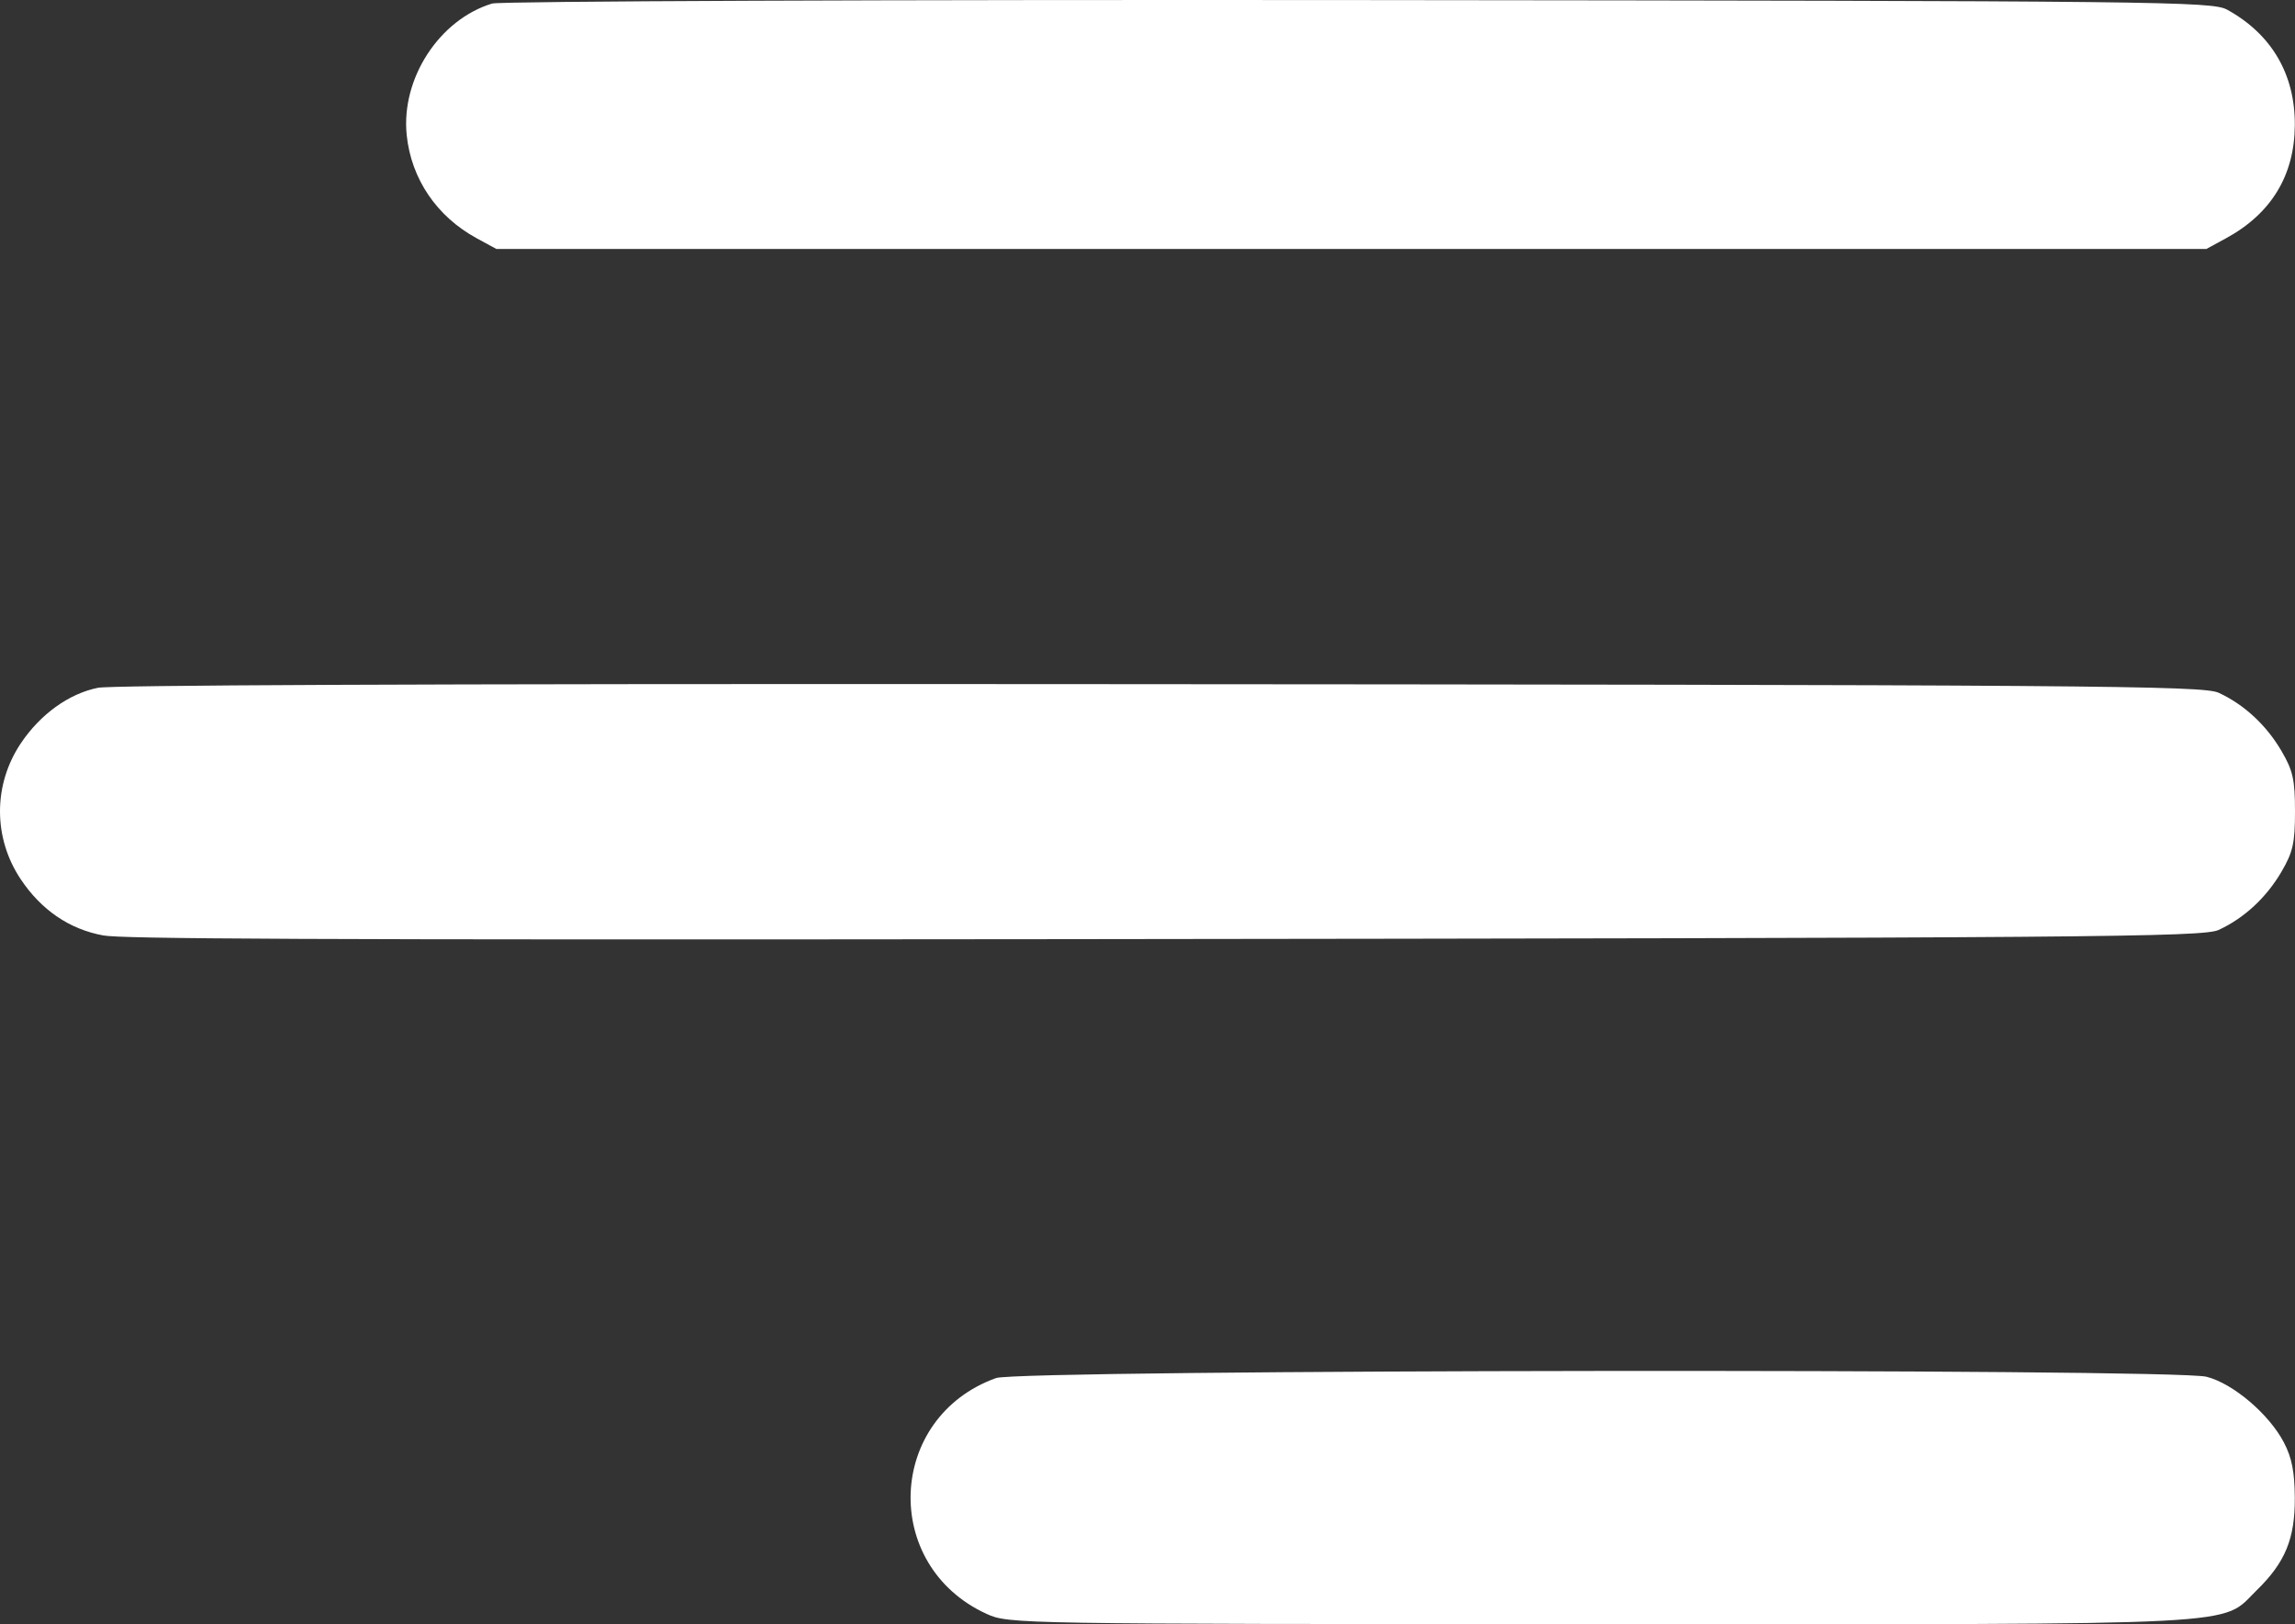 <?xml version="1.0" encoding="UTF-8"?> <svg xmlns="http://www.w3.org/2000/svg" width="260" height="184" viewBox="0 0 260 184" fill="none"><rect x="0" y="0" width="260" height="184" fill="#333333" stroke="none"/><path fill-rule="evenodd" clip-rule="evenodd" d="M55.756 0.4C49.761 2.22 45.419 8.901 46.075 15.298C46.584 20.262 49.476 24.526 54.007 26.993L56.24 28.208H153.096H249.952L252.185 26.993C257.315 24.2 259.951 19.86 259.98 14.156C260.009 8.407 257.343 3.865 252.315 1.098C250.611 0.16 245.118 0.1 153.933 0.009C100.816 -0.043 56.636 0.132 55.756 0.4ZM11.112 77.915C7.82 78.567 4.561 80.912 2.351 84.219C-0.784 88.911 -0.784 94.918 2.351 99.61C4.683 103.1 7.867 105.267 11.694 105.972C13.744 106.35 33.214 106.493 119.346 106.395C237.119 106.262 249.578 106.163 251.347 105.349C254.236 104.02 256.758 101.683 258.476 98.741C259.77 96.524 260 95.494 260 91.915C260 88.335 259.77 87.305 258.476 85.088C256.758 82.147 254.236 79.809 251.347 78.48C249.576 77.666 237.157 77.574 118.764 77.499C44.823 77.453 12.533 77.633 11.112 77.915ZM112.837 156.116C100.456 160.571 99.794 177.371 111.785 182.836C114.267 183.968 115.1 183.981 181.327 183.993C255.995 184.008 251.479 184.241 255.674 180.141C258.901 176.989 260.004 174.306 259.978 169.673C259.962 166.756 259.643 165.139 258.746 163.418C257.064 160.196 252.986 156.731 249.979 155.968C246.142 154.995 115.561 155.136 112.837 156.116Z" fill="white"></path></svg> 